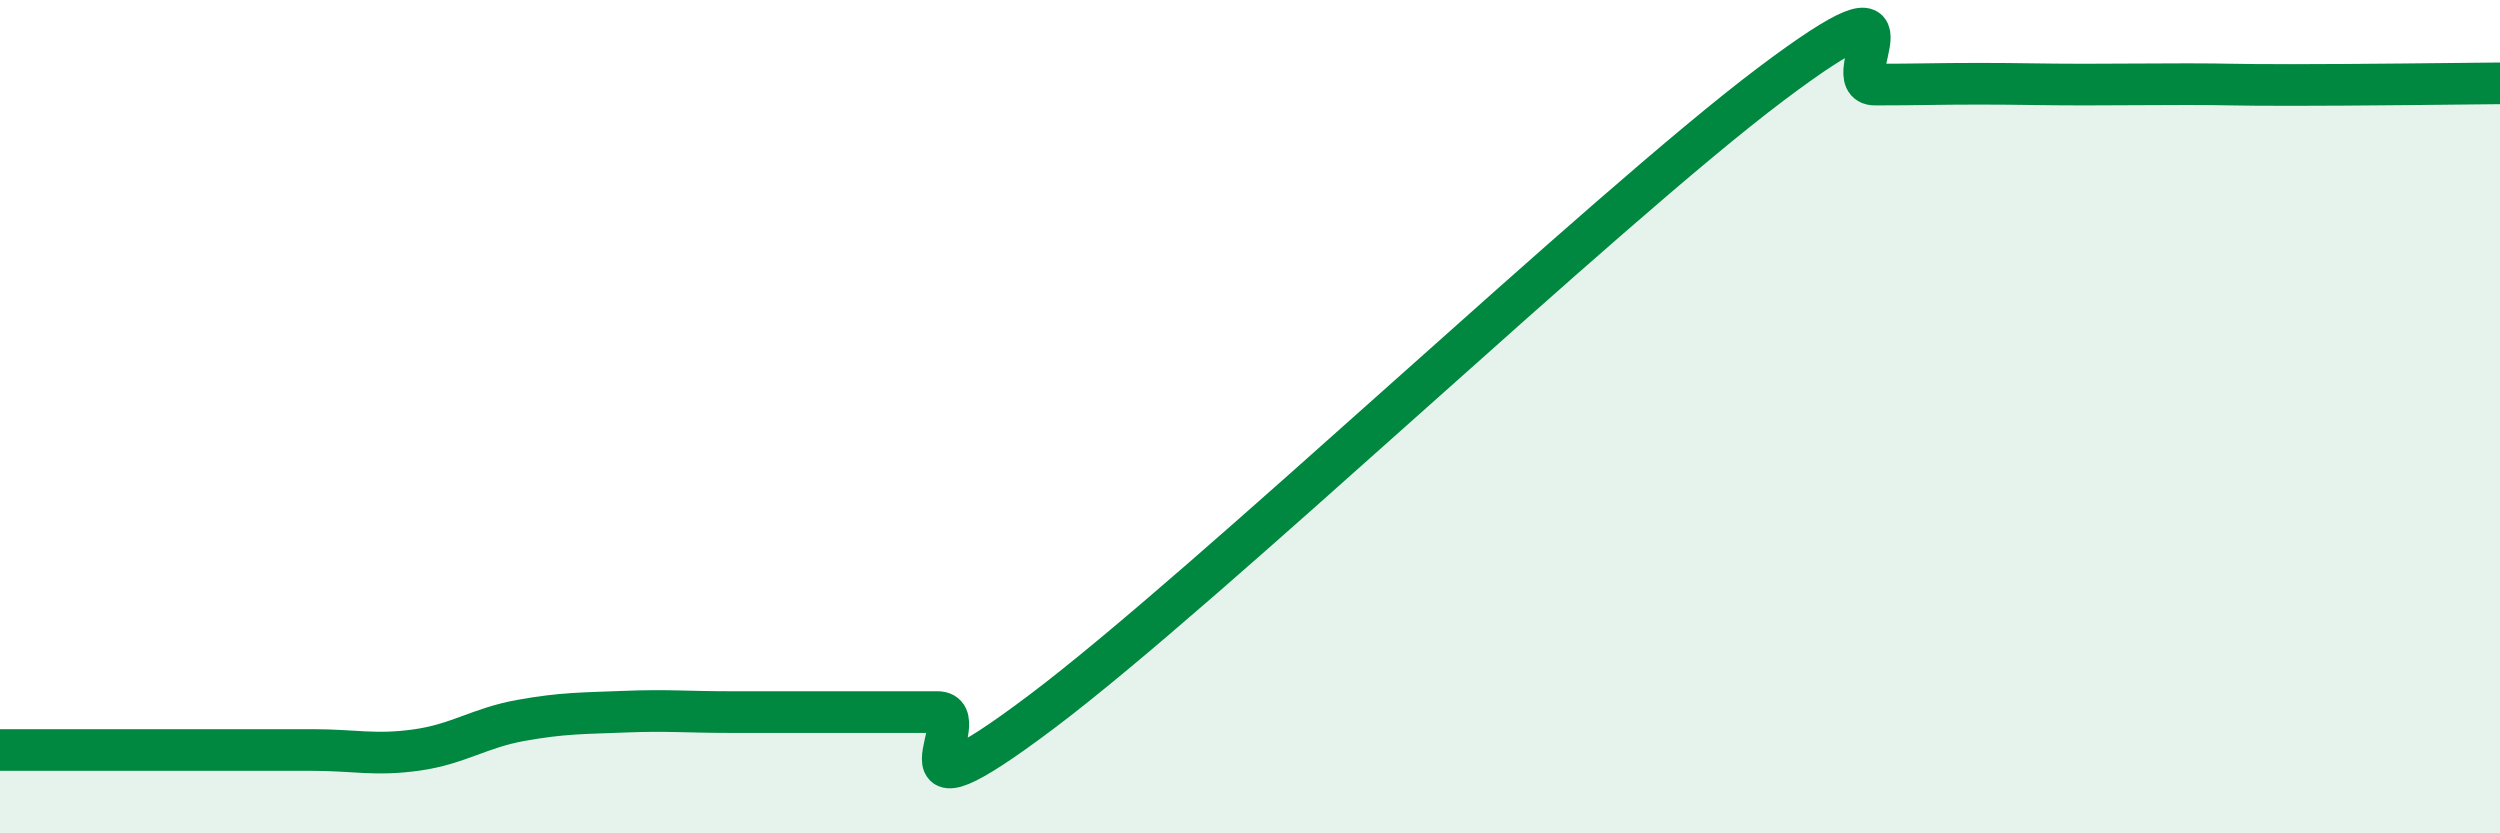 
    <svg width="60" height="20" viewBox="0 0 60 20" xmlns="http://www.w3.org/2000/svg">
      <path
        d="M 0,18 C 0.5,18 1.5,18 2.5,18 C 3.5,18 4,18 5,18 C 6,18 6.5,18 7.5,18 C 8.5,18 9,18.14 10,18 C 11,17.86 11.5,17.47 12.5,17.29 C 13.5,17.11 14,17.12 15,17.08 C 16,17.04 16.5,17.09 17.5,17.09 C 18.5,17.09 19,17.09 20,17.09 C 21,17.09 21.5,17.09 22.5,17.09 C 23.5,17.09 21,20.09 25,17.08 C 29,14.07 38.5,5.03 42.5,2.02 C 46.5,-0.99 44,2.03 45,2.03 C 46,2.03 46.5,2.01 47.5,2.01 C 48.5,2.01 49,2.03 50,2.03 C 51,2.03 51.5,2.02 52.5,2.02 C 53.5,2.02 53.5,2.04 55,2.04 C 56.5,2.04 59,2.01 60,2L60 20L0 20Z"
        fill="#008740"
        opacity="0.1"
        stroke-linecap="round"
        stroke-linejoin="round"
      />
      <path
        d="M 0,18 C 0.5,18 1.5,18 2.5,18 C 3.5,18 4,18 5,18 C 6,18 6.5,18 7.5,18 C 8.5,18 9,18.14 10,18 C 11,17.86 11.5,17.47 12.5,17.29 C 13.5,17.11 14,17.12 15,17.08 C 16,17.04 16.5,17.09 17.5,17.09 C 18.5,17.09 19,17.09 20,17.09 C 21,17.09 21.5,17.09 22.5,17.09 C 23.5,17.09 21,20.09 25,17.08 C 29,14.07 38.5,5.03 42.5,2.02 C 46.5,-0.99 44,2.03 45,2.03 C 46,2.03 46.5,2.01 47.5,2.01 C 48.5,2.01 49,2.03 50,2.03 C 51,2.03 51.5,2.02 52.5,2.02 C 53.5,2.02 53.5,2.04 55,2.04 C 56.5,2.04 59,2.01 60,2"
        stroke="#008740"
        stroke-width="1"
        fill="none"
        stroke-linecap="round"
        stroke-linejoin="round"
      />
    </svg>
  